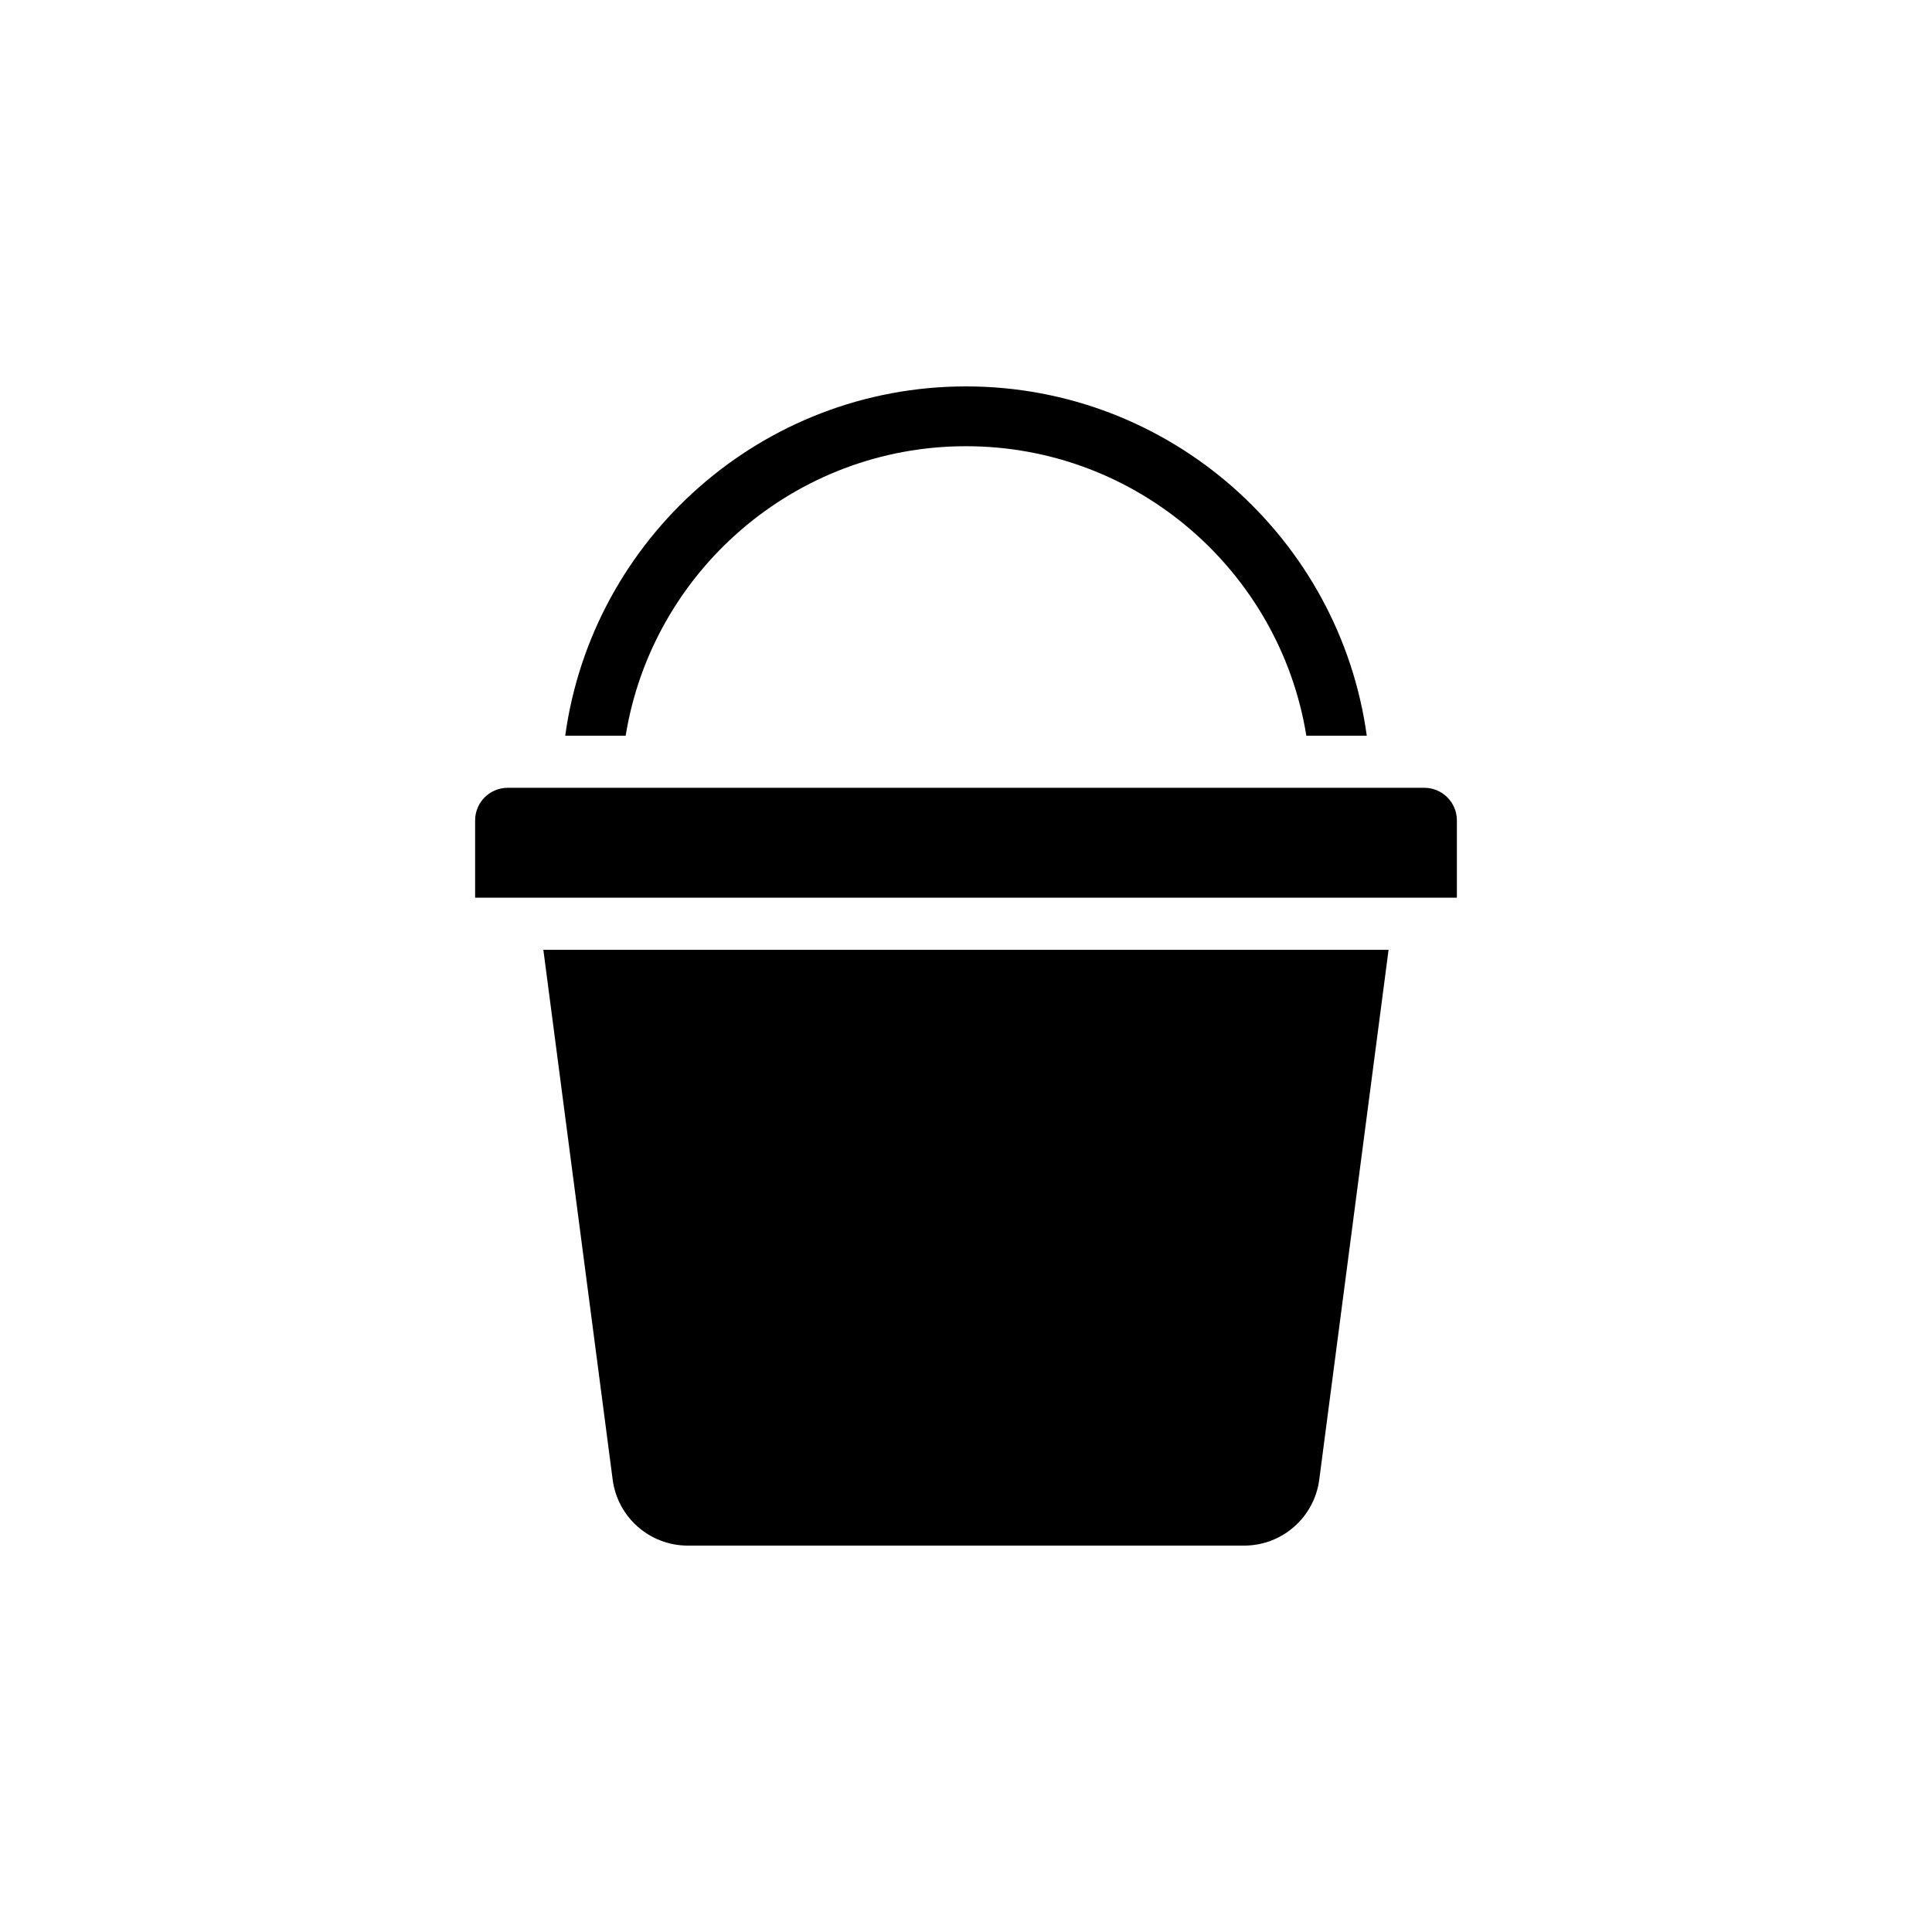 <?xml version="1.0" encoding="UTF-8"?>
<svg xmlns="http://www.w3.org/2000/svg" id="Layer_1" data-name="Layer 1" viewBox="0 0 250 250">
  <path d="M160.99,200h-71.99c-4.92,0-9.08-3.65-9.72-8.53l-8.97-68.56h109.37l-8.97,68.56c-.64,4.88-4.8,8.53-9.72,8.53Z"></path>
  <path d="M80.96,95.2c3.43-21.21,21.87-37.46,44.04-37.46s40.61,16.25,44.04,37.46h7.82c-3.5-25.49-25.42-45.2-51.86-45.2s-48.36,19.7-51.86,45.2h7.82Z"></path>
  <path d="M65.71,101.94h118.59c2.33,0,4.22,1.89,4.22,4.22v10H61.48v-10c0-2.33,1.89-4.22,4.22-4.22Z"></path>
</svg>
